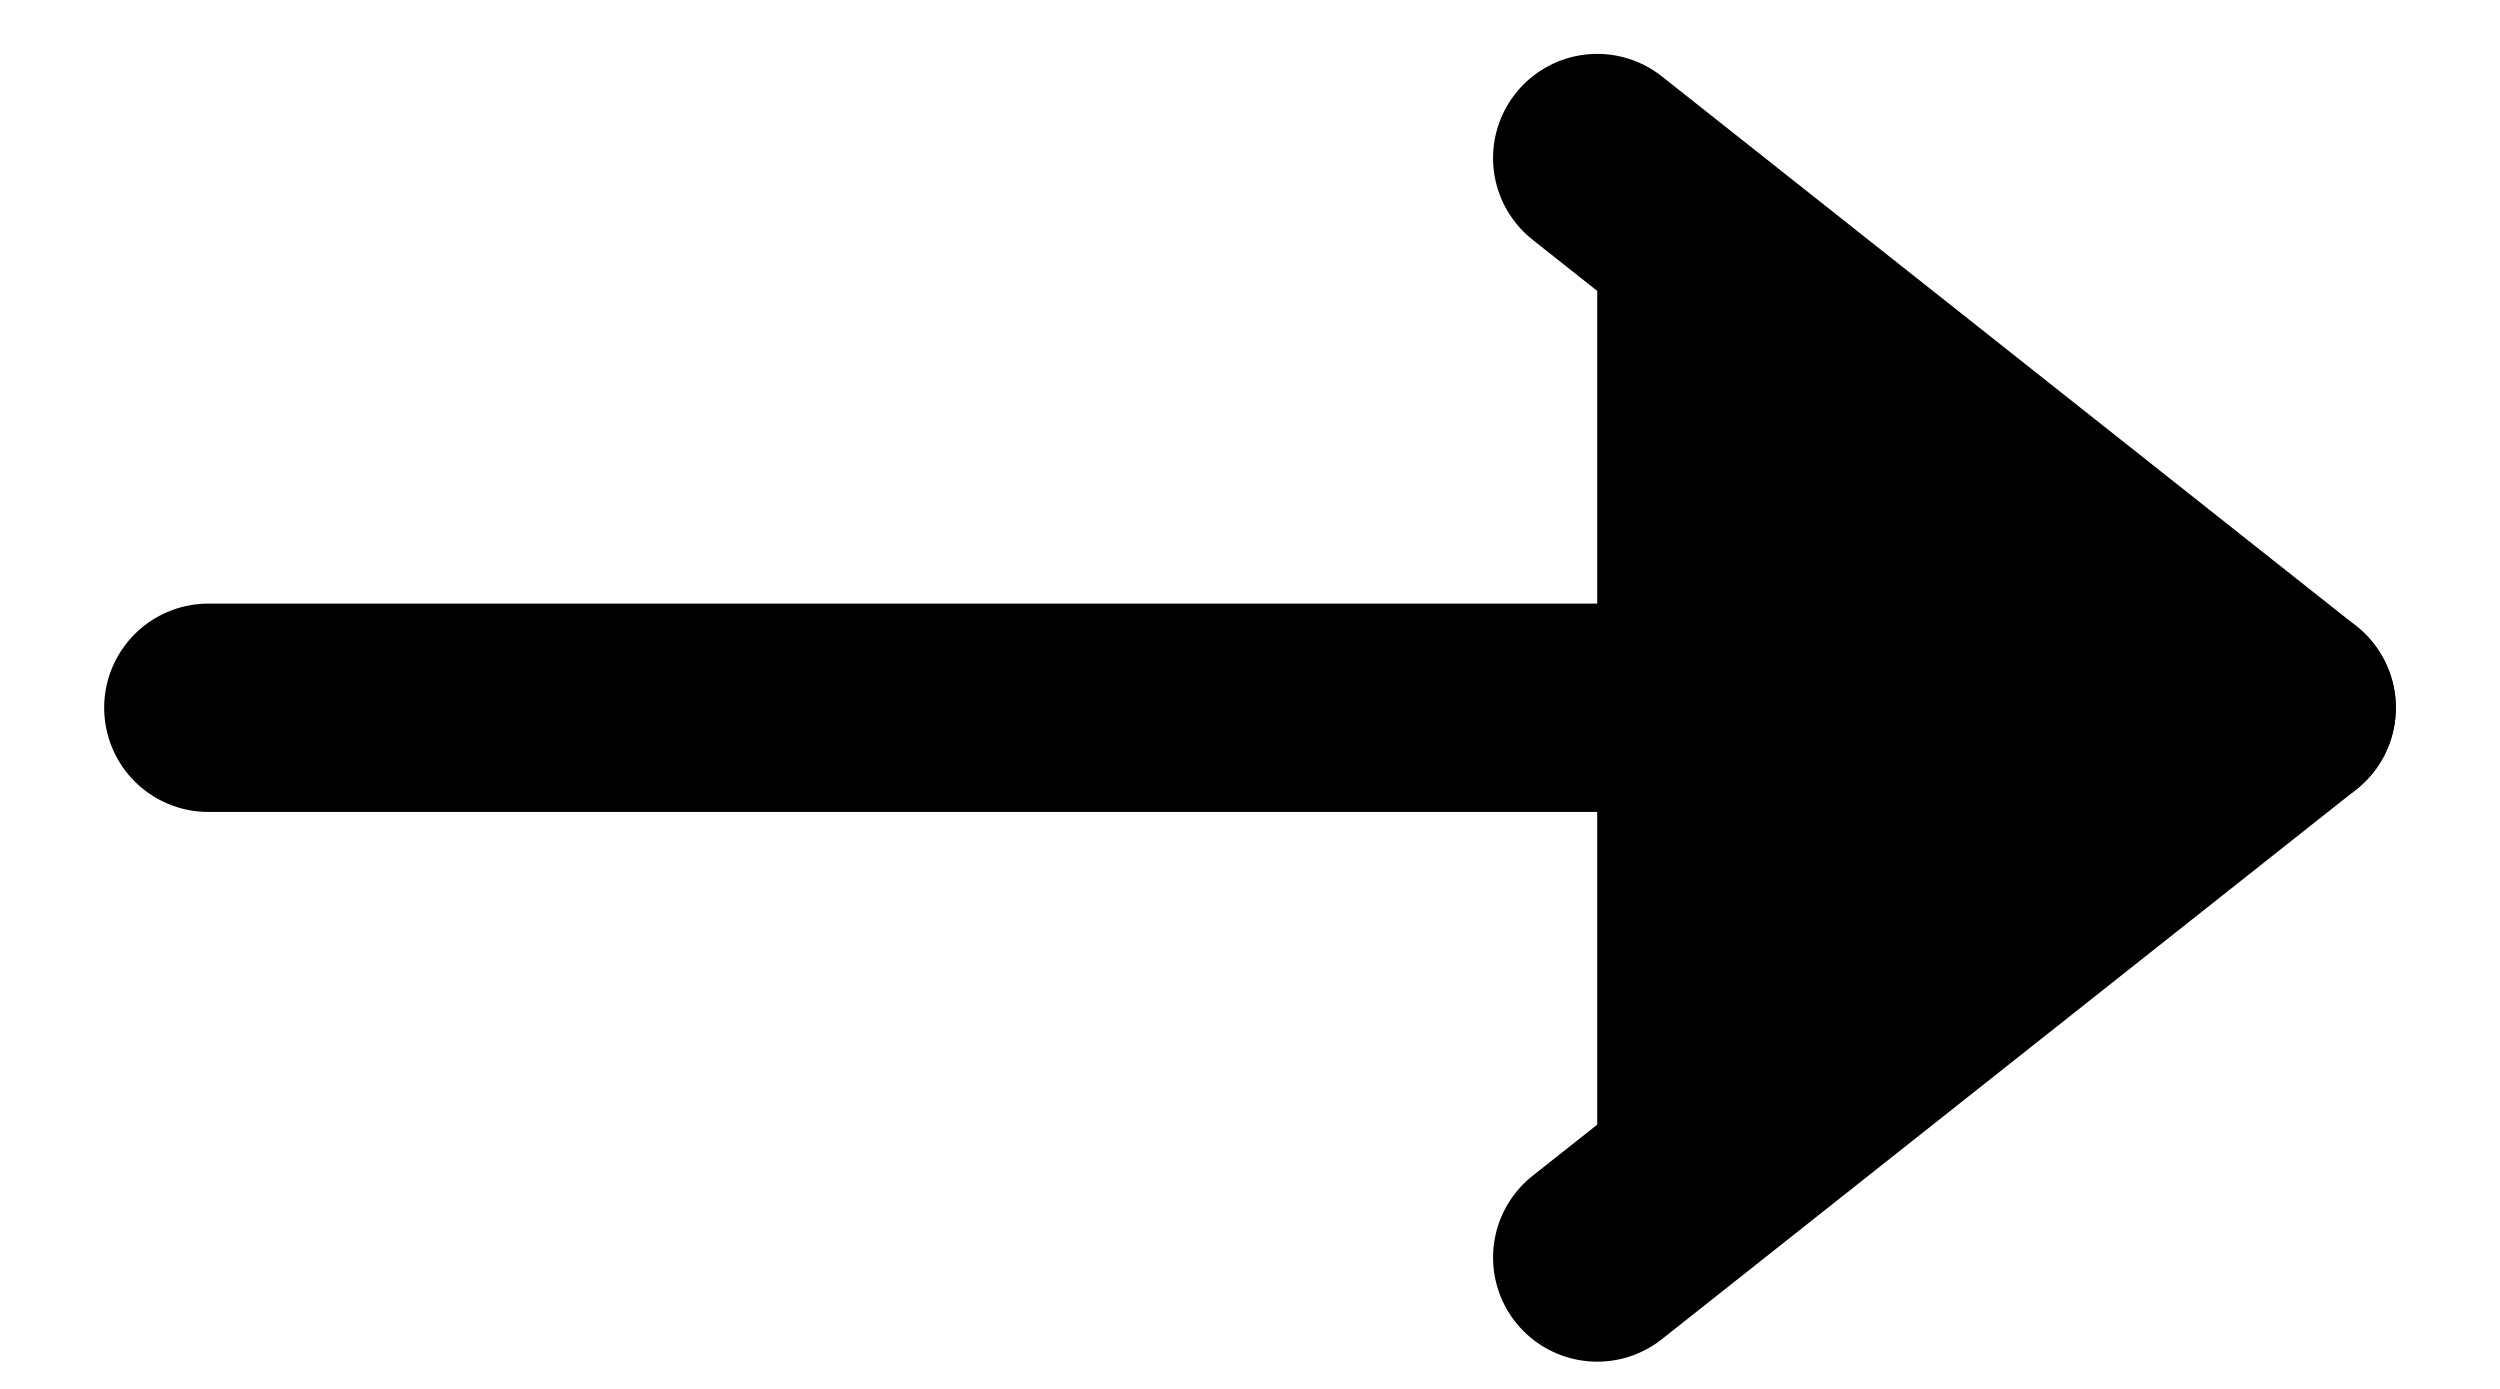 <svg width="18" height="10" viewBox="0 0 18 10" fill="none" xmlns="http://www.w3.org/2000/svg">
<path d="M1.5 5.096L16.5 5.096" stroke="black" stroke-width="1.5" stroke-linecap="round" stroke-linejoin="round"/>
<path d="M11.5 1.138L16.5 5.096L11.5 9.054" fill="black"/>
<path d="M11.5 1.138L16.5 5.096L11.5 9.054" stroke="black" stroke-width="1.5" stroke-linecap="round" stroke-linejoin="round"/>
</svg>
